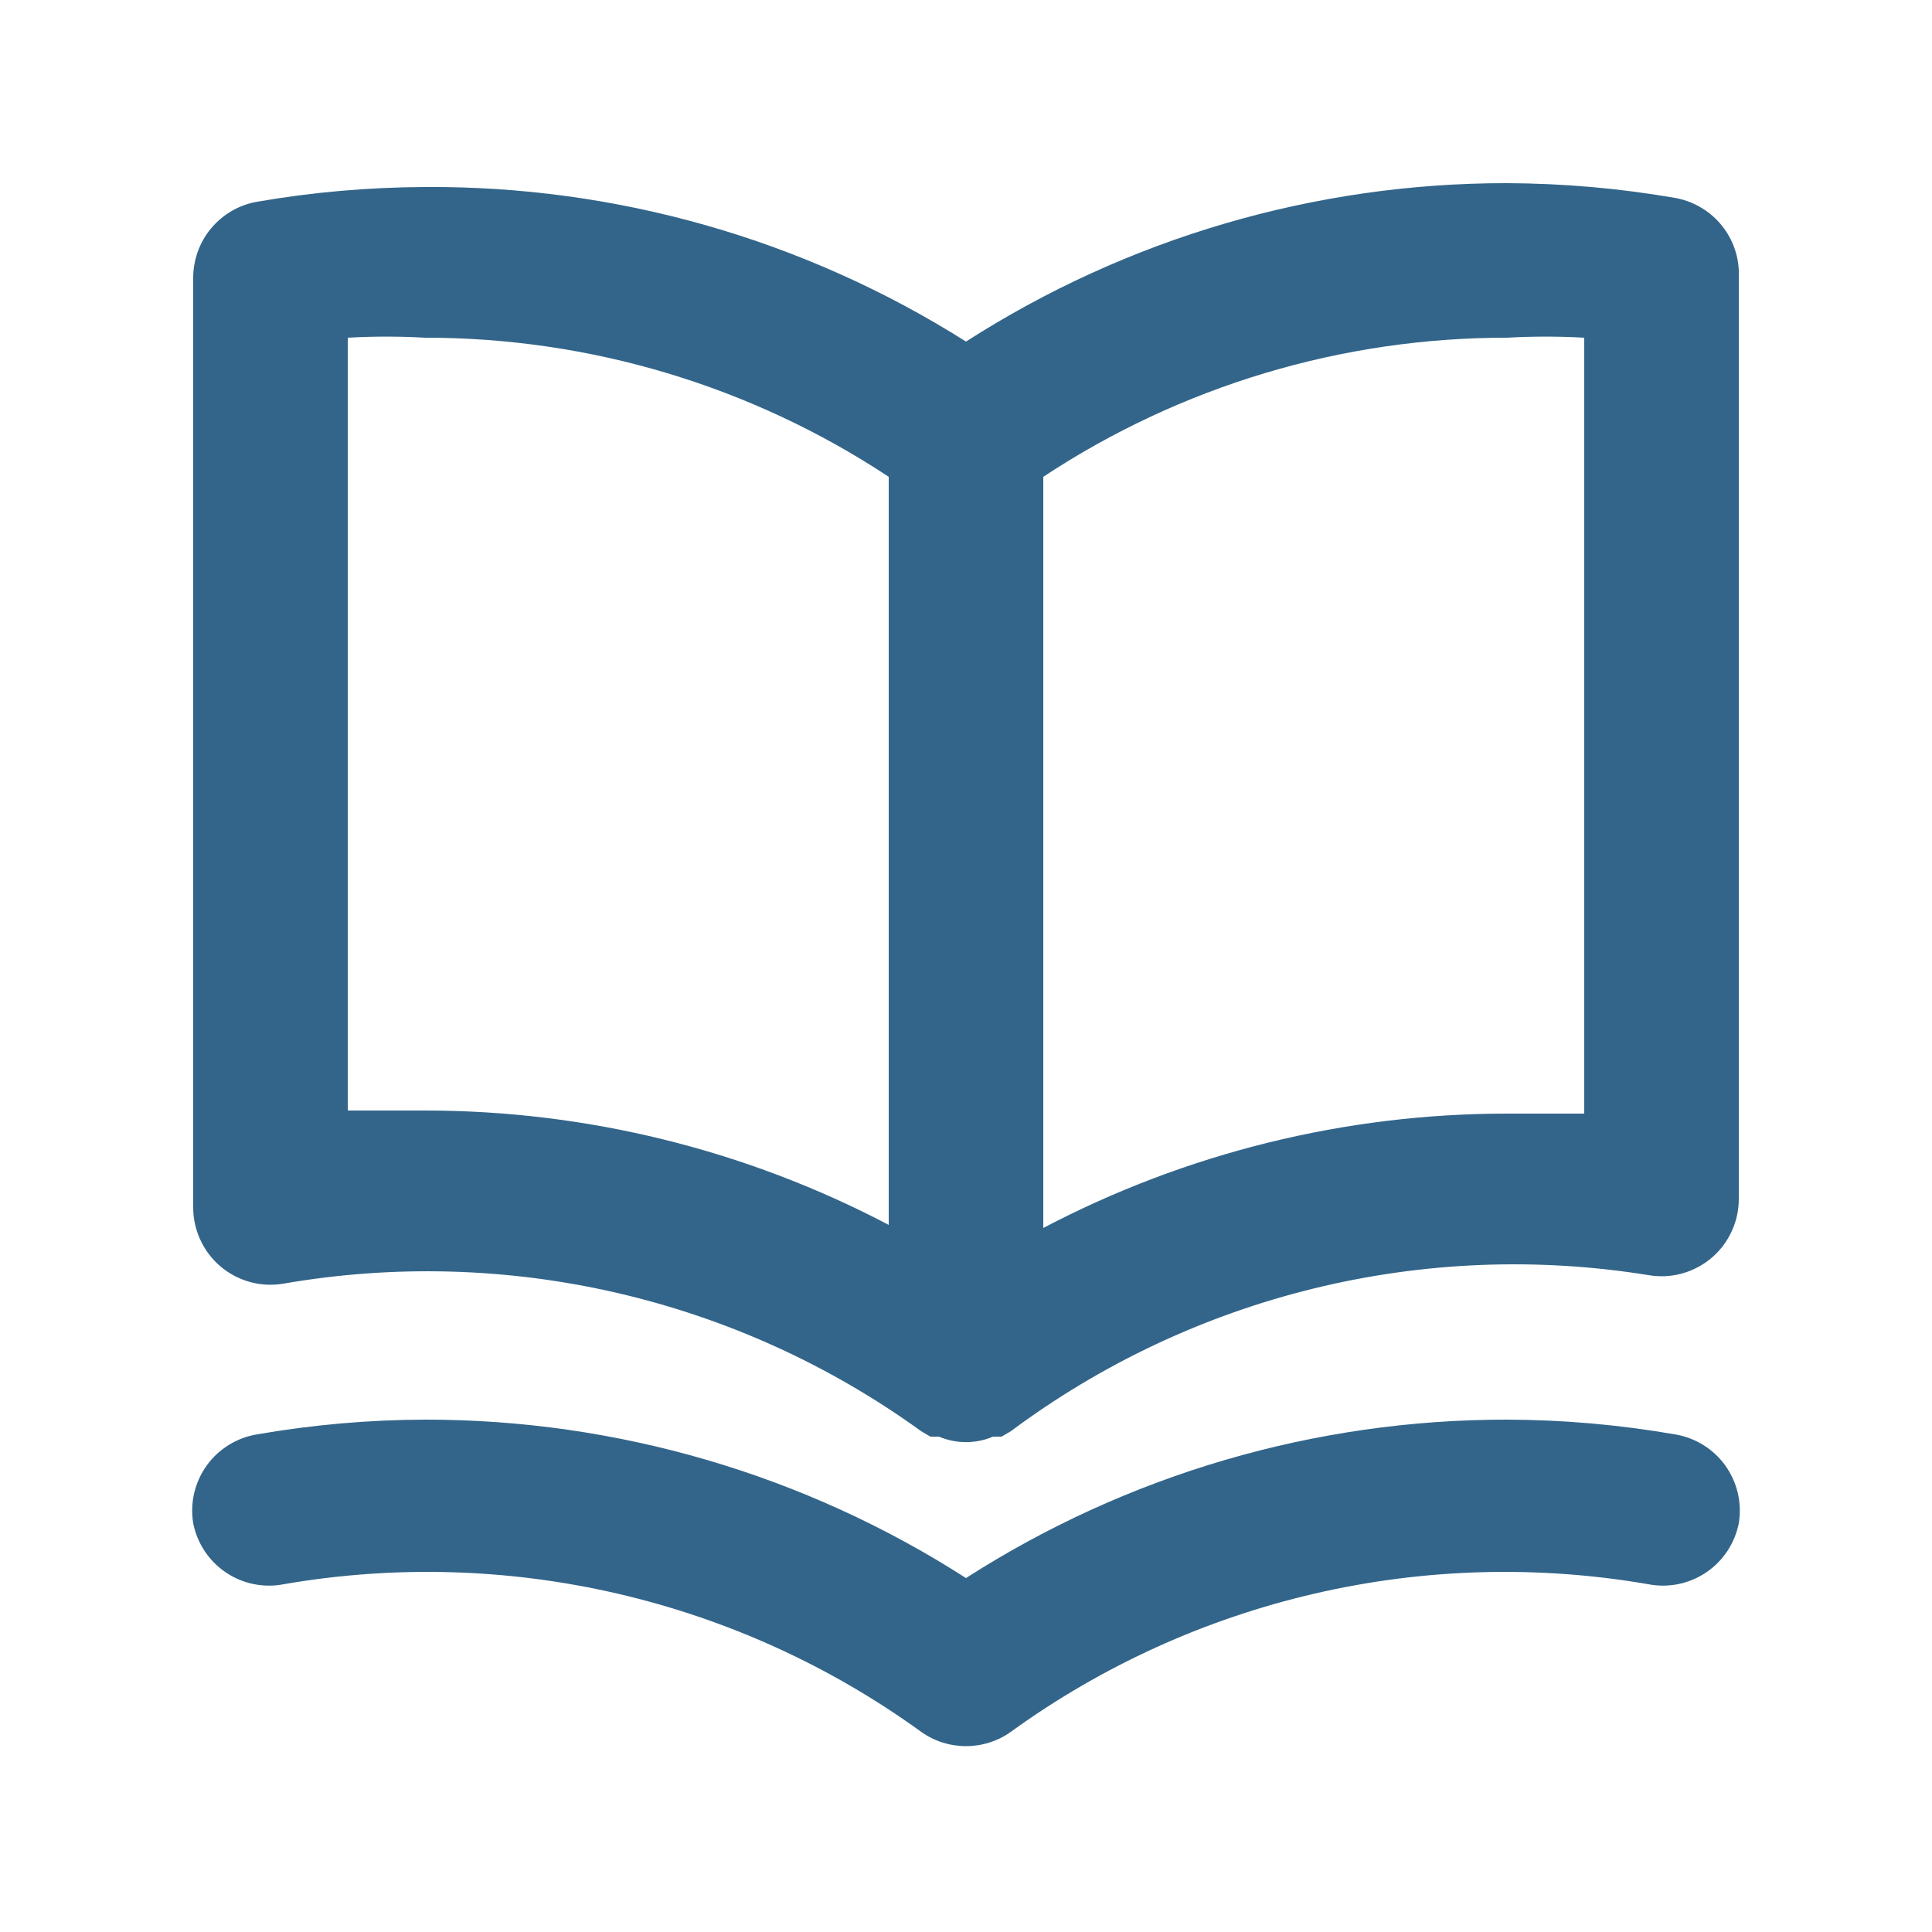 <svg width="25" height="25" viewBox="0 0 25 25" fill="none" xmlns="http://www.w3.org/2000/svg">
<path d="M21.67 2.56C20.953 2.436 20.227 2.373 19.5 2.37C17.018 2.368 14.588 3.08 12.5 4.42C10.406 3.097 7.977 2.403 5.5 2.42C4.773 2.423 4.047 2.486 3.33 2.61C3.095 2.65 2.883 2.773 2.73 2.957C2.578 3.14 2.497 3.372 2.5 3.61V15.61C2.498 15.757 2.528 15.902 2.589 16.036C2.649 16.17 2.738 16.289 2.85 16.385C2.962 16.48 3.093 16.55 3.235 16.589C3.377 16.628 3.525 16.635 3.67 16.61C5.103 16.362 6.571 16.403 7.988 16.731C9.405 17.059 10.742 17.667 11.92 18.52L12.04 18.59H12.15C12.261 18.637 12.38 18.661 12.5 18.661C12.62 18.661 12.739 18.637 12.85 18.59H12.96L13.08 18.52C14.25 17.648 15.583 17.02 17 16.673C18.417 16.326 19.89 16.267 21.33 16.5C21.475 16.525 21.623 16.518 21.765 16.479C21.907 16.44 22.038 16.37 22.15 16.275C22.262 16.179 22.351 16.06 22.411 15.926C22.472 15.793 22.502 15.647 22.5 15.5V3.5C22.49 3.272 22.402 3.055 22.251 2.884C22.1 2.713 21.895 2.599 21.67 2.56ZM11.5 15.85C9.649 14.878 7.59 14.37 5.5 14.37H4.5V4.37C4.833 4.351 5.167 4.351 5.5 4.37C7.633 4.368 9.72 4.994 11.5 6.17V15.85ZM20.5 14.41H19.5C17.41 14.41 15.351 14.918 13.5 15.89V6.17C15.28 4.994 17.367 4.368 19.5 4.37C19.833 4.351 20.167 4.351 20.5 4.37V14.41ZM21.67 18.56C20.953 18.436 20.227 18.372 19.5 18.37C17.018 18.368 14.588 19.08 12.5 20.42C10.412 19.08 7.982 18.368 5.5 18.37C4.773 18.372 4.047 18.436 3.33 18.56C3.2 18.581 3.075 18.627 2.963 18.696C2.851 18.765 2.753 18.855 2.676 18.962C2.599 19.069 2.544 19.19 2.513 19.319C2.483 19.447 2.479 19.58 2.5 19.71C2.551 19.97 2.703 20.199 2.922 20.347C3.141 20.495 3.41 20.55 3.67 20.5C5.103 20.252 6.571 20.293 7.988 20.621C9.405 20.949 10.742 21.557 11.92 22.41C12.089 22.531 12.292 22.595 12.5 22.595C12.708 22.595 12.911 22.531 13.08 22.41C14.258 21.557 15.595 20.949 17.012 20.621C18.429 20.293 19.897 20.252 21.33 20.5C21.59 20.55 21.859 20.495 22.078 20.347C22.297 20.199 22.449 19.97 22.5 19.71C22.521 19.58 22.517 19.447 22.487 19.319C22.456 19.19 22.401 19.069 22.324 18.962C22.247 18.855 22.149 18.765 22.037 18.696C21.925 18.627 21.8 18.581 21.67 18.56Z" fill="#33658A"/>
</svg>
